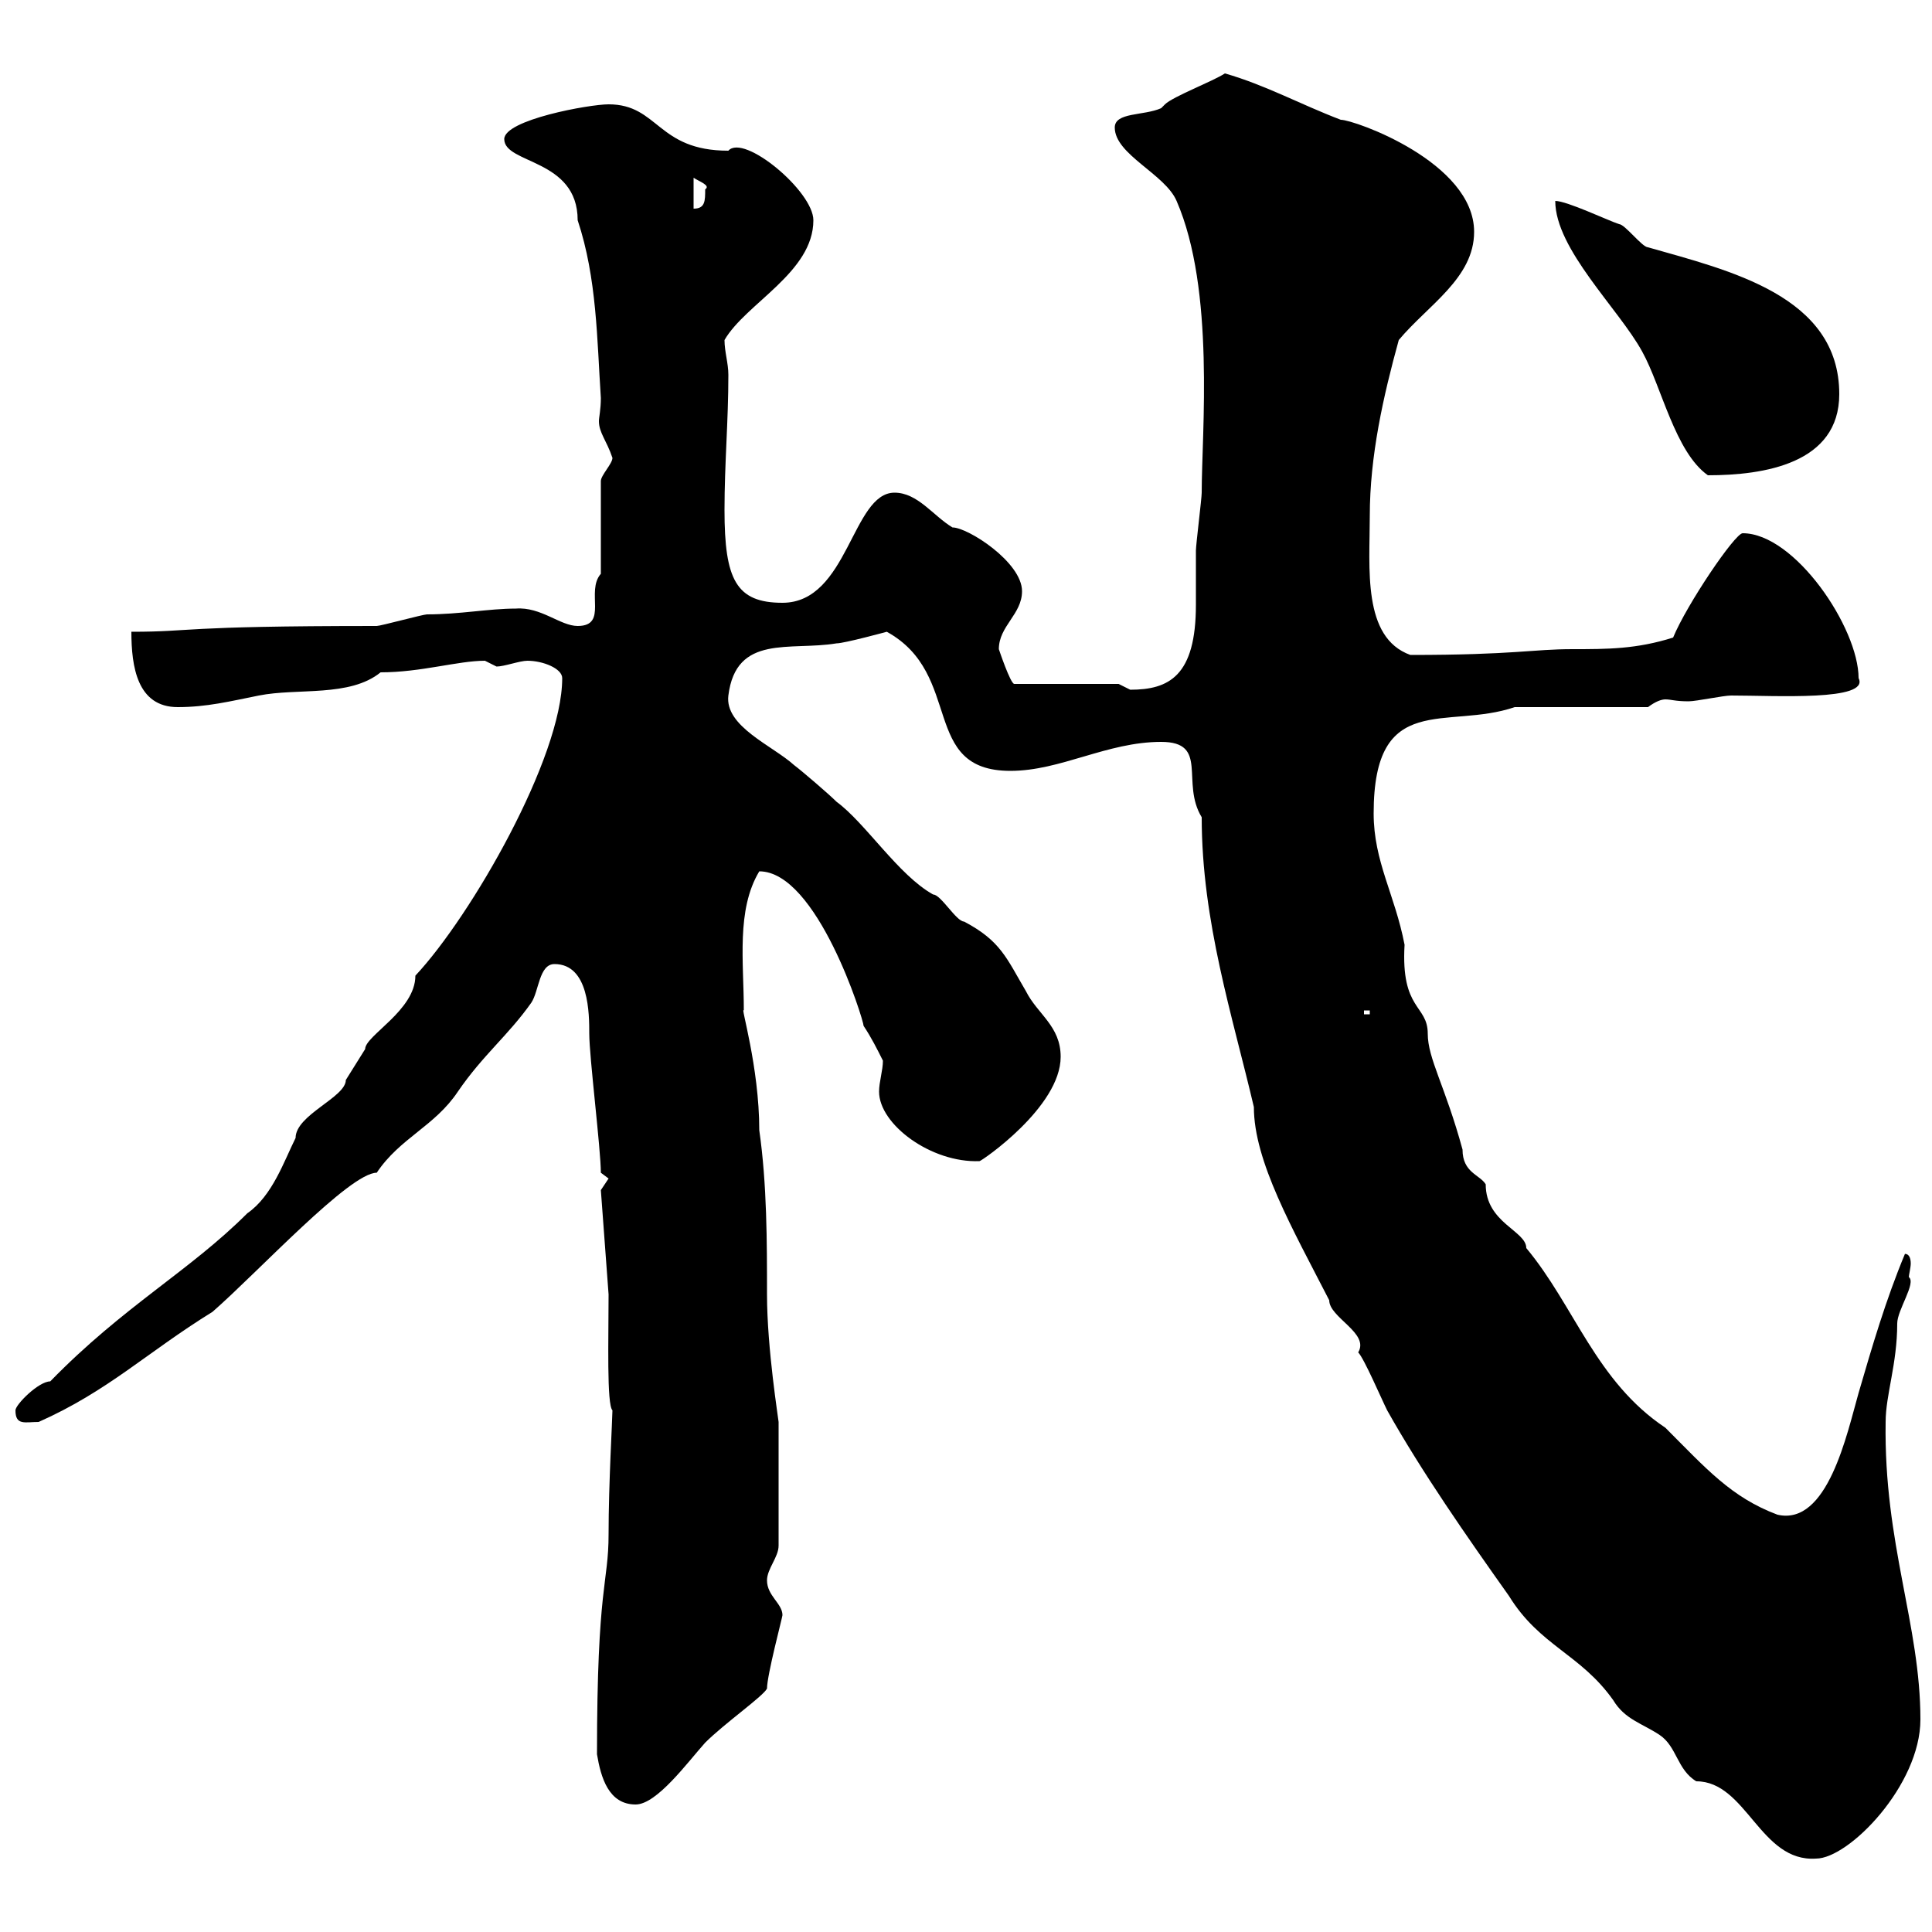 <svg xmlns="http://www.w3.org/2000/svg" xmlns:xlink="http://www.w3.org/1999/xlink" width="300" height="300"><path d="M180.30 115.20C187.80 115.20 183.30 121.50 186.60 126.90C186.60 143.10 191.40 157.80 194.70 171.90C194.70 180.30 200.70 190.80 206.40 201.90C206.40 204.60 212.70 207 210.90 210C211.80 210.90 214.50 217.20 215.40 219C220.80 228.60 227.70 238.50 234.30 247.80C239.10 255.60 245.40 256.80 250.50 264C252.30 267 255 267.60 257.70 269.40C260.40 271.20 260.40 274.80 263.40 276.60C271.20 276.60 273.30 289.20 282 288.60C287.10 288.60 298.20 277.20 298.20 267C298.20 252.30 292.50 239.70 292.80 220.80C292.80 216.60 294.60 211.80 294.60 205.50C294.60 203.40 297.60 199.20 296.40 198.30C296.40 198 296.70 196.80 296.70 196.20C296.70 195.30 296.40 194.70 295.80 194.70C292.80 201.90 290.70 209.10 288.60 216.30C286.80 222.60 283.80 237 276 235.20C268.80 232.50 264.90 228 258.60 221.70C247.80 214.50 244.50 202.80 237 193.80C237 191.10 230.70 189.90 230.70 183.90C229.80 182.40 227.10 182.10 227.10 178.50C224.40 168.60 221.70 164.40 221.70 160.50C221.70 156 217.50 156.90 218.10 146.70C216.60 138.90 213.30 133.80 213.30 126.30C213.30 107.10 224.70 113.40 235.20 109.80L255.90 109.80C257.10 108.90 258 108.60 258.60 108.60C259.50 108.60 260.10 108.90 262.20 108.90C263.40 108.90 267.60 108 268.80 108C275.70 108 290.40 108.90 288.60 105.30C288.60 97.50 278.70 82.80 270.60 82.80C269.40 82.80 261.90 93.90 259.80 99C254.10 100.80 249.60 100.80 244.20 100.80C237.90 100.80 235.20 101.70 219 101.70C211.50 99 212.70 88.20 212.70 80.10C212.70 70.80 214.80 61.50 217.20 52.80C221.70 47.40 228.90 43.20 228.90 36C228.90 25.20 210.30 18.60 208.20 18.60C201.90 16.20 196.50 13.20 190.20 11.40C188.40 12.60 182.10 15 180.90 16.20C180.90 16.20 180.30 16.80 180.30 16.80C177.60 18 173.10 17.40 173.10 19.80C173.10 24 180.90 27 182.70 31.20C188.70 45 186.60 67.20 186.60 76.50C186.60 77.40 185.70 84.60 185.70 85.50C185.70 88.20 185.70 90.90 185.70 93.90C185.70 105 181.50 107.10 175.50 107.10C175.50 107.10 173.70 106.20 173.70 106.20L157.50 106.20C156.90 106.20 155.10 100.80 155.10 100.80C155.10 97.20 158.70 95.40 158.70 91.80C158.70 87.30 150.30 81.90 147.90 81.90C144.90 80.10 142.50 76.50 138.90 76.50C132.30 76.50 131.70 93.60 121.50 93.60C114.30 93.60 112.50 90 112.50 79.20C112.50 72 113.10 65.40 113.10 58.20C113.10 56.40 112.50 54.60 112.50 52.80C115.80 47.10 126.30 42.30 126.30 34.20C126.30 29.70 115.50 20.70 113.10 23.40C102 23.40 102.30 16.20 94.50 16.20C91.50 16.20 78.30 18.60 78.30 21.60C78.30 25.50 89.70 24.60 89.70 34.20C92.70 43.20 92.70 52.80 93.30 61.80C93.30 63.60 93 64.80 93 65.40C93 67.20 94.20 68.40 95.10 71.10C95.10 72 93.30 73.80 93.30 74.70L93.30 89.10C90.90 91.80 94.50 97.20 89.70 97.20C87 97.20 84 94.20 80.10 94.50C75.90 94.50 71.40 95.40 66.30 95.40C65.70 95.40 59.10 97.20 58.50 97.20C27.30 97.20 30.30 98.10 20.40 98.10C20.40 103.50 21.30 109.80 27.60 109.80C32.10 109.80 35.70 108.90 40.20 108C46.20 106.80 54.30 108.30 59.10 104.40C65.40 104.40 71.10 102.60 75.30 102.60C75.30 102.60 77.10 103.50 77.10 103.50C78.30 103.50 80.70 102.60 81.90 102.60C84.30 102.60 87.30 103.80 87.30 105.30C87.30 117.60 73.20 142.20 64.50 151.50C64.50 156.90 56.70 160.80 56.70 162.90C56.70 162.90 53.70 167.70 53.70 167.70C53.70 170.40 45.90 173.10 45.90 176.70C44.10 180.30 42.30 185.70 38.40 188.40C29.40 197.40 19.20 202.80 7.80 214.50C6 214.50 2.40 218.10 2.40 219C2.40 221.40 3.90 220.80 6 220.80C16.80 216 22.80 210 33 203.70C40.20 197.40 54.30 182.10 58.50 182.10C62.10 176.70 67.50 174.90 71.10 169.50C75 163.80 78.90 160.80 82.50 155.70C83.70 153.90 83.70 149.70 86.10 149.70C91.50 149.70 91.50 157.50 91.50 160.50C91.50 164.10 93.30 178.50 93.30 182.10C93.30 182.10 94.50 183 94.50 183C94.50 183 93.30 184.80 93.30 184.80L94.50 201C94.50 207.90 94.20 218.10 95.10 219C95.10 220.20 94.50 230.40 94.50 238.20C94.50 246 92.70 246 92.70 272.40C93.30 276 94.50 280.20 98.70 280.20C102 280.20 106.80 273.60 109.50 270.60C112.50 267.60 118.50 263.40 119.10 262.20C119.10 260.10 121.50 251.10 121.50 250.80C121.50 249 119.10 247.80 119.10 245.40C119.10 243.60 120.90 241.80 120.90 240L120.90 220.80C120.90 220.50 119.10 209.40 119.10 201C119.10 192.90 119.10 183.90 117.90 175.50C117.90 165.60 114.90 156 115.50 156.90C115.50 149.40 114.30 141.30 117.90 135.30C126.90 135.30 134.10 158.40 134.10 159.30C135.30 161.10 136.20 162.90 137.10 164.70C137.10 166.20 136.50 168 136.50 169.50C136.50 174.60 144.60 180.60 152.10 180.30C152.40 180.30 164.70 171.90 164.70 164.10C164.70 159.30 161.10 157.50 159.30 153.90C156.30 148.80 155.40 146.10 149.70 143.10C148.50 143.10 146.10 138.90 144.90 138.90C139.50 135.90 134.40 127.80 129.90 124.50C128.70 123.30 124.50 119.70 123.30 118.80C120 115.80 112.50 112.80 113.10 108C114.30 98.40 122.70 101.10 129.90 99.90C131.10 99.90 137.70 98.10 137.70 98.10C149.70 104.70 142.80 119.70 156.90 119.70C164.70 119.70 171.90 115.20 180.30 115.20ZM211.80 156.90L212.70 156.90L212.70 157.50L211.80 157.50ZM241.50 31.20C241.50 38.70 251.40 48 255 54.60C258 60 260.10 70.20 265.20 73.80C273.90 73.80 285.60 72 285.60 61.20C285.60 45.90 268.50 42 255.90 38.40C255 38.40 252.30 34.80 251.40 34.80C249.60 34.20 243.30 31.20 241.50 31.20ZM107.70 27.60C108.60 28.20 110.40 28.80 109.50 29.40C109.50 31.20 109.50 32.40 107.70 32.40Z"/></svg>